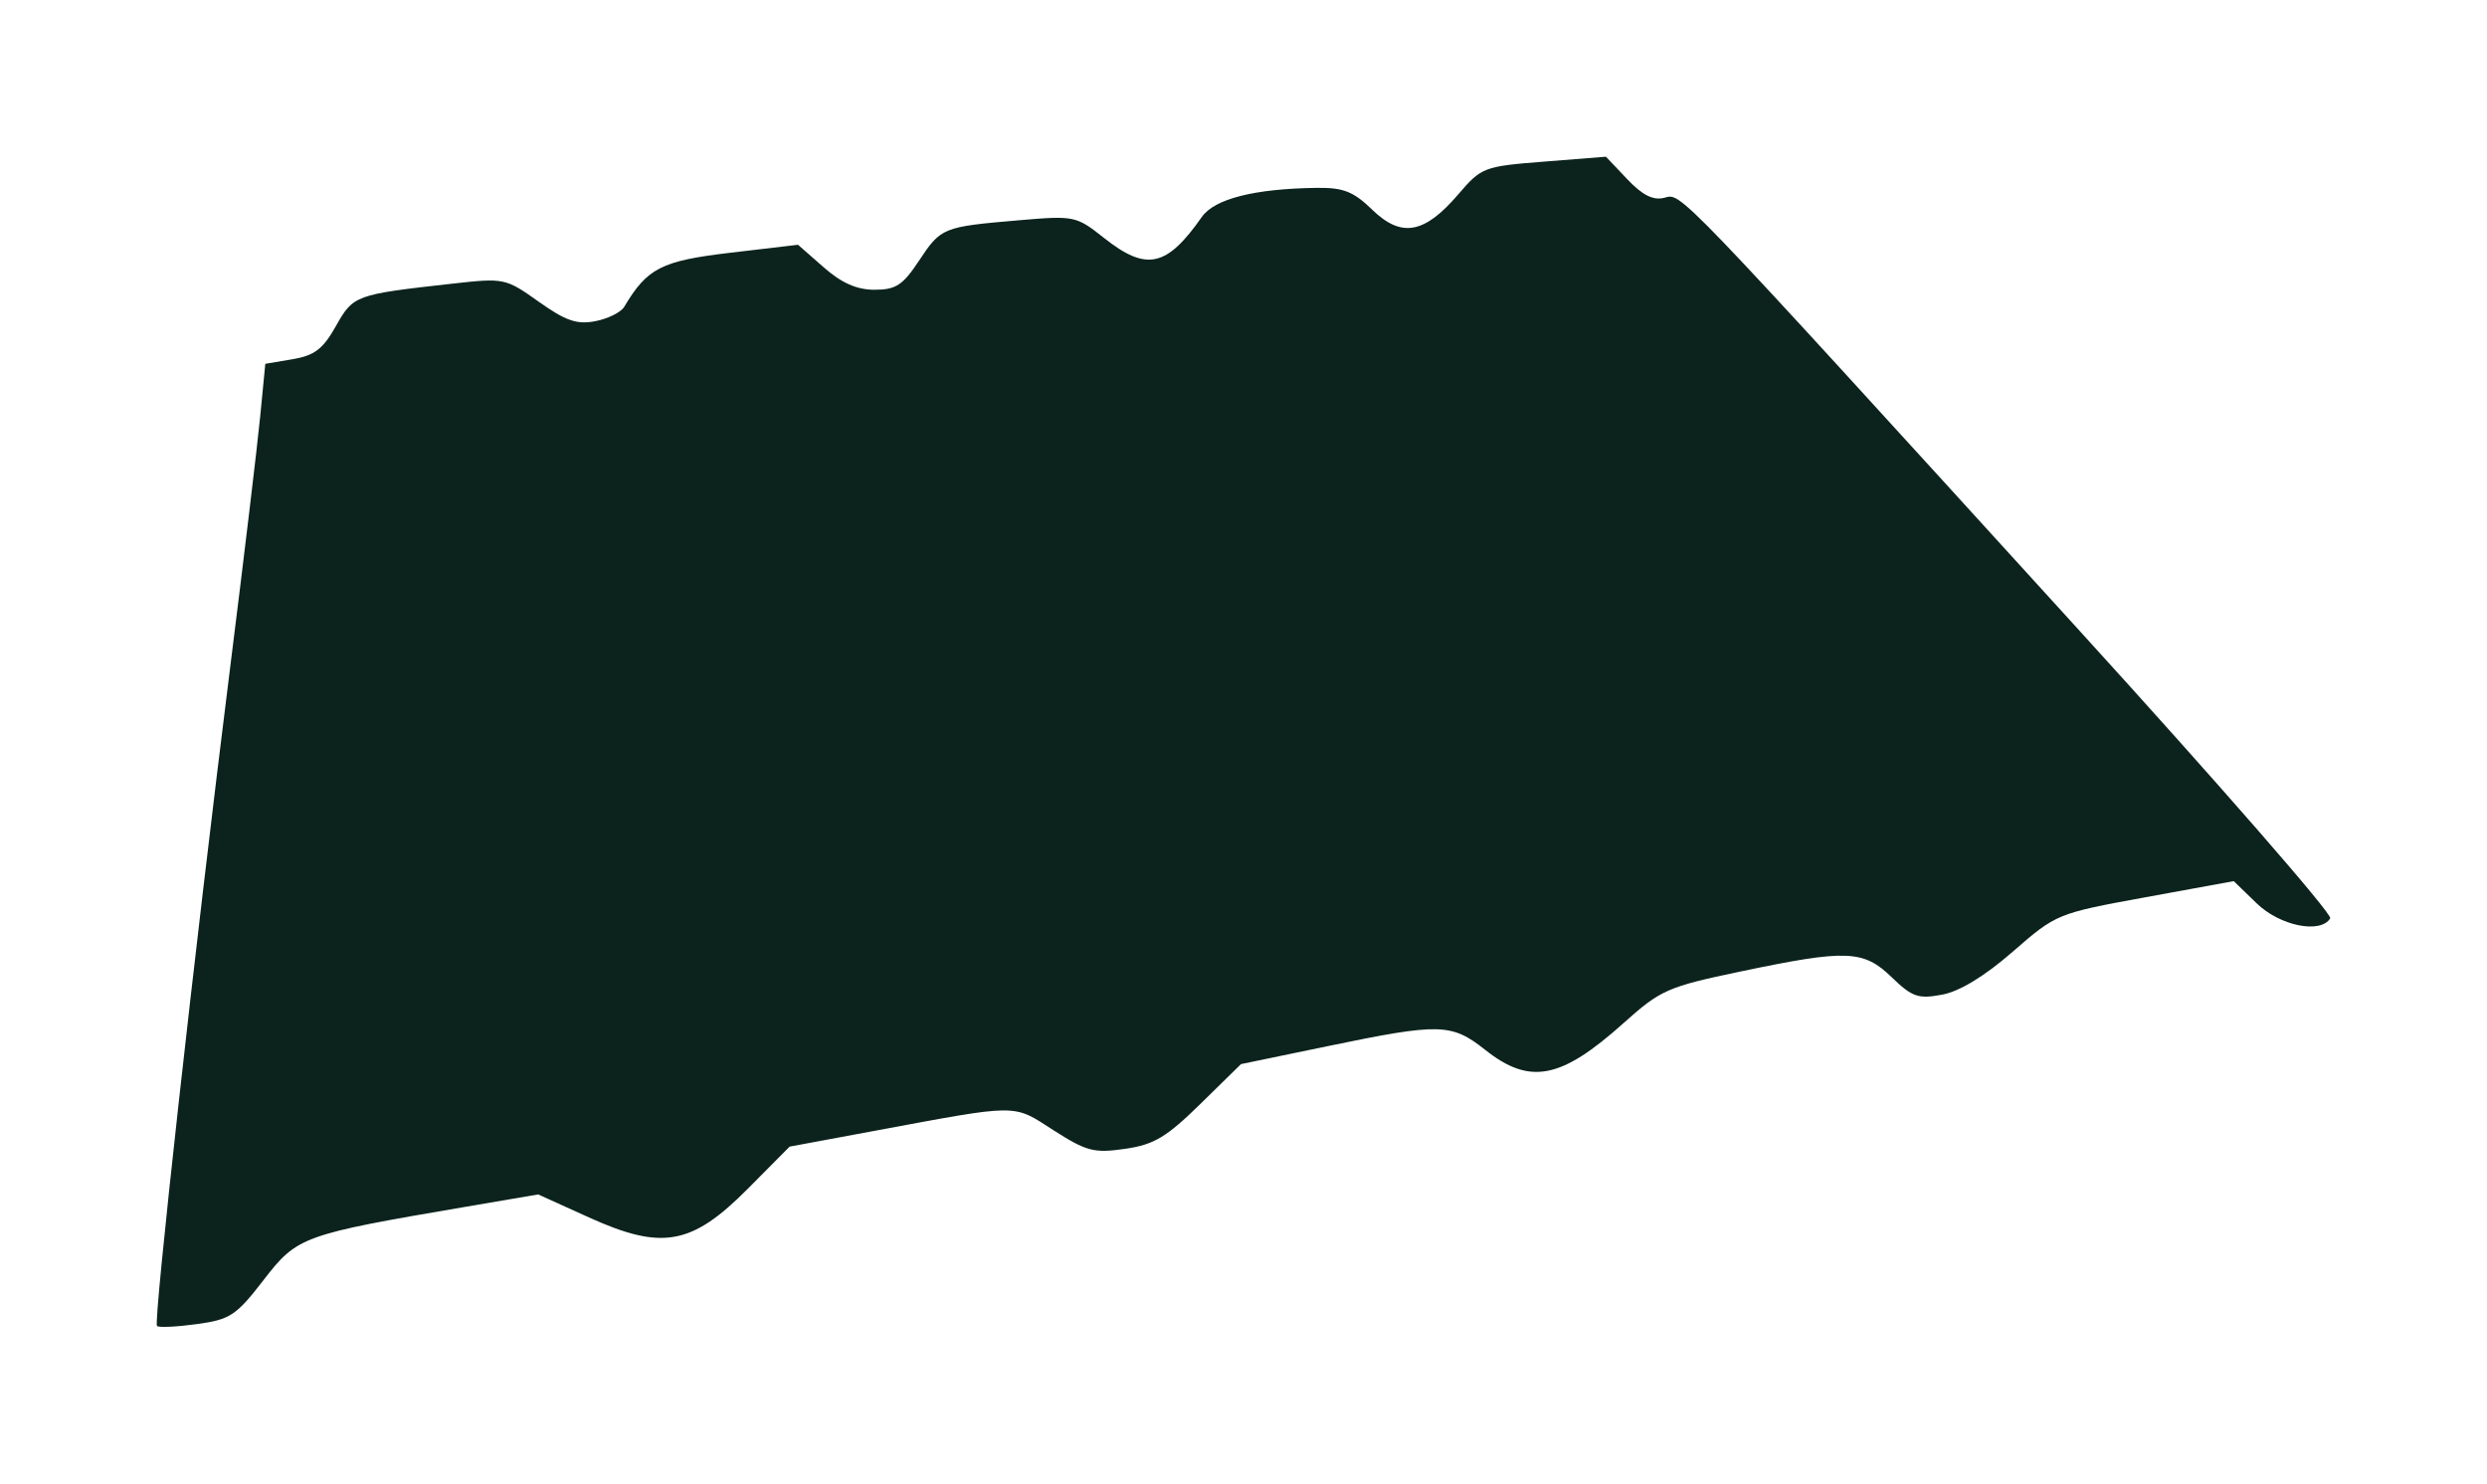 <?xml version="1.0" encoding="UTF-8"?> <svg xmlns="http://www.w3.org/2000/svg" width="238" height="142" viewBox="0 0 238 142" fill="none"><g filter="url(#filter0_f_252_569)"><path fill-rule="evenodd" clip-rule="evenodd" d="M155.727 17.153C157.175 18.681 158.201 19.198 159.258 18.933C160.954 18.508 159.772 17.276 198.75 60.088C212.323 74.998 223.234 87.511 222.996 87.896C222.062 89.408 218.187 88.621 215.963 86.467L213.764 84.336L205.286 85.886C196.876 87.423 196.775 87.464 192.632 91.075C189.924 93.435 187.541 94.887 185.856 95.202C183.57 95.631 182.991 95.431 181.04 93.542C178.328 90.915 176.728 90.853 166.566 92.985C159.574 94.452 158.925 94.738 155.365 97.928C149.371 103.298 146.409 103.872 142.134 100.489C138.903 97.931 137.799 97.904 127.107 100.12L118.761 101.849L114.87 105.664C111.619 108.852 110.435 109.557 107.663 109.959C104.691 110.389 103.978 110.204 100.816 108.177C96.859 105.639 97.698 105.634 83.471 108.277L75.566 109.746L71.57 113.772C66.196 119.184 63.364 119.696 56.356 116.522L51.503 114.322L44.486 115.519C28.923 118.171 28.445 118.345 25.229 122.509C22.597 125.919 22.027 126.296 18.833 126.734C16.904 126.999 15.19 127.08 15.022 126.913C14.667 126.559 18.631 90.896 22.041 63.761C23.346 53.372 24.634 42.612 24.901 39.847L25.389 34.822L27.999 34.382C30.098 34.028 30.91 33.407 32.144 31.213C33.81 28.251 33.977 28.19 43.249 27.154C48.258 26.593 48.374 26.618 51.552 28.875C54.139 30.713 55.209 31.081 56.974 30.741C58.183 30.507 59.425 29.89 59.734 29.37C61.94 25.66 63.295 24.968 69.87 24.193L76.367 23.427L78.82 25.58C80.546 27.095 81.991 27.733 83.69 27.733C85.73 27.733 86.392 27.301 87.945 24.957C90.053 21.773 90.217 21.707 97.502 21.083C102.815 20.627 102.982 20.662 105.653 22.776C109.715 25.99 111.639 25.577 115.013 20.764C116.229 19.029 120.052 18.06 125.998 17.981C128.557 17.947 129.511 18.322 131.323 20.076C134.112 22.778 136.312 22.385 139.547 18.608C141.777 16.006 141.987 15.925 147.76 15.469L153.686 15L155.727 17.153Z" fill="#0B231C"></path></g><defs><filter id="filter0_f_252_569" x="0" y="0" width="238" height="142" filterUnits="userSpaceOnUse" color-interpolation-filters="sRGB"><feFlood flood-opacity="0" result="BackgroundImageFix"></feFlood><feBlend mode="normal" in="SourceGraphic" in2="BackgroundImageFix" result="shape"></feBlend><feGaussianBlur stdDeviation="7.5" result="effect1_foregroundBlur_252_569"></feGaussianBlur></filter></defs></svg> 